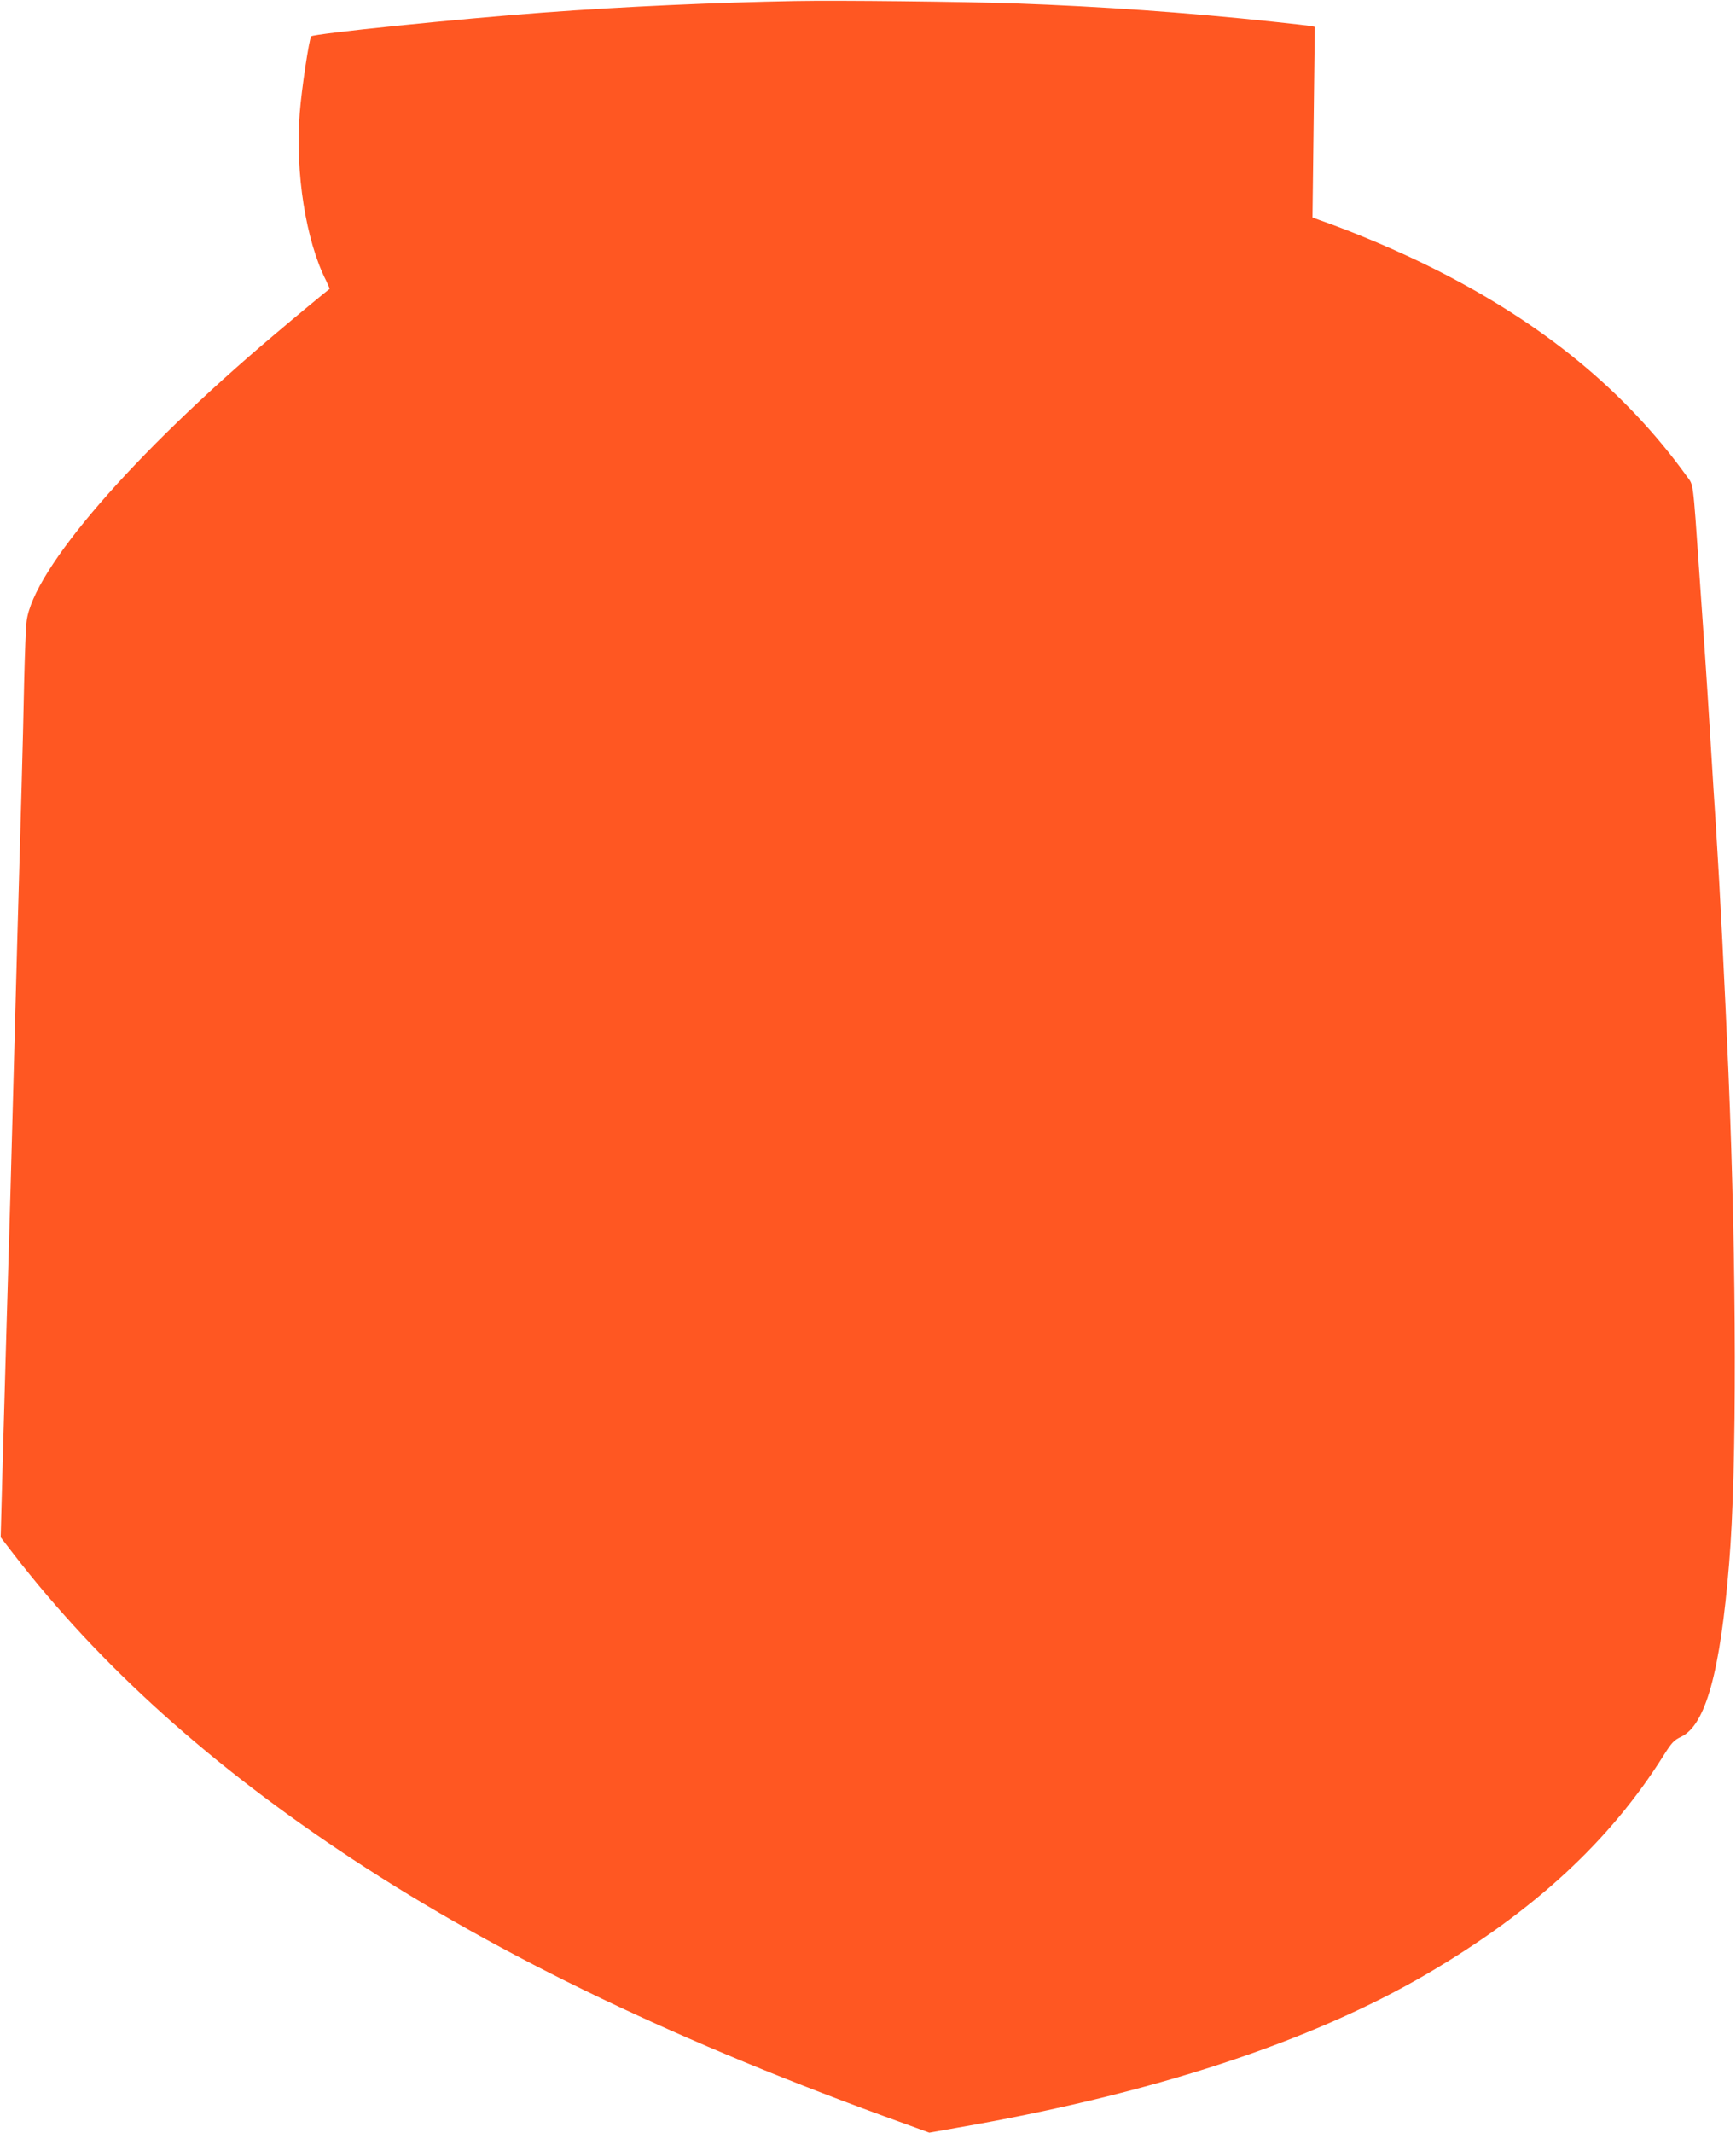 <?xml version="1.0" standalone="no"?>
<!DOCTYPE svg PUBLIC "-//W3C//DTD SVG 20010904//EN"
 "http://www.w3.org/TR/2001/REC-SVG-20010904/DTD/svg10.dtd">
<svg version="1.0" xmlns="http://www.w3.org/2000/svg"
 width="1042pt" height="1280pt" viewBox="0 0 1042 1280"
 preserveAspectRatio="xMidYMid meet">
<g transform="translate(0,1280) scale(0.1,-0.1)"
fill="#ff5722" stroke="none">
<path d="M4775 12794 c-482 -9 -1025 -33 -1511 -69 -512 -38 -1380 -127 -1396
-143 -12 -13 -58 -318 -69 -462 -28 -354 37 -765 158 -1003 13 -27 23 -50 21
-51 -12 -8 -200 -163 -333 -276 -848 -716 -1446 -1408 -1485 -1717 -5 -37 -11
-201 -15 -363 -3 -162 -10 -441 -15 -620 -16 -548 -39 -1384 -50 -1810 -11
-413 -21 -788 -41 -1445 -6 -203 -16 -570 -23 -815 l-12 -445 77 -100 c517
-670 1187 -1273 2034 -1831 898 -591 1969 -1104 3312 -1587 l151 -55 164 29
c1172 203 2125 515 2825 925 640 375 1096 796 1418 1309 49 78 62 92 106 113
147 70 235 390 288 1042 47 565 45 1765 -4 2940 -24 559 -50 1079 -75 1475 -6
88 -22 338 -35 555 -26 417 -33 512 -65 970 -40 573 -34 524 -76 583 -368 510
-861 915 -1514 1243 -213 107 -472 217 -694 295 l-38 14 7 572 7 572 -23 5
c-13 2 -112 14 -219 25 -532 57 -1037 92 -1560 111 -306 10 -1053 19 -1315 14z"/>
</g>
</svg>
